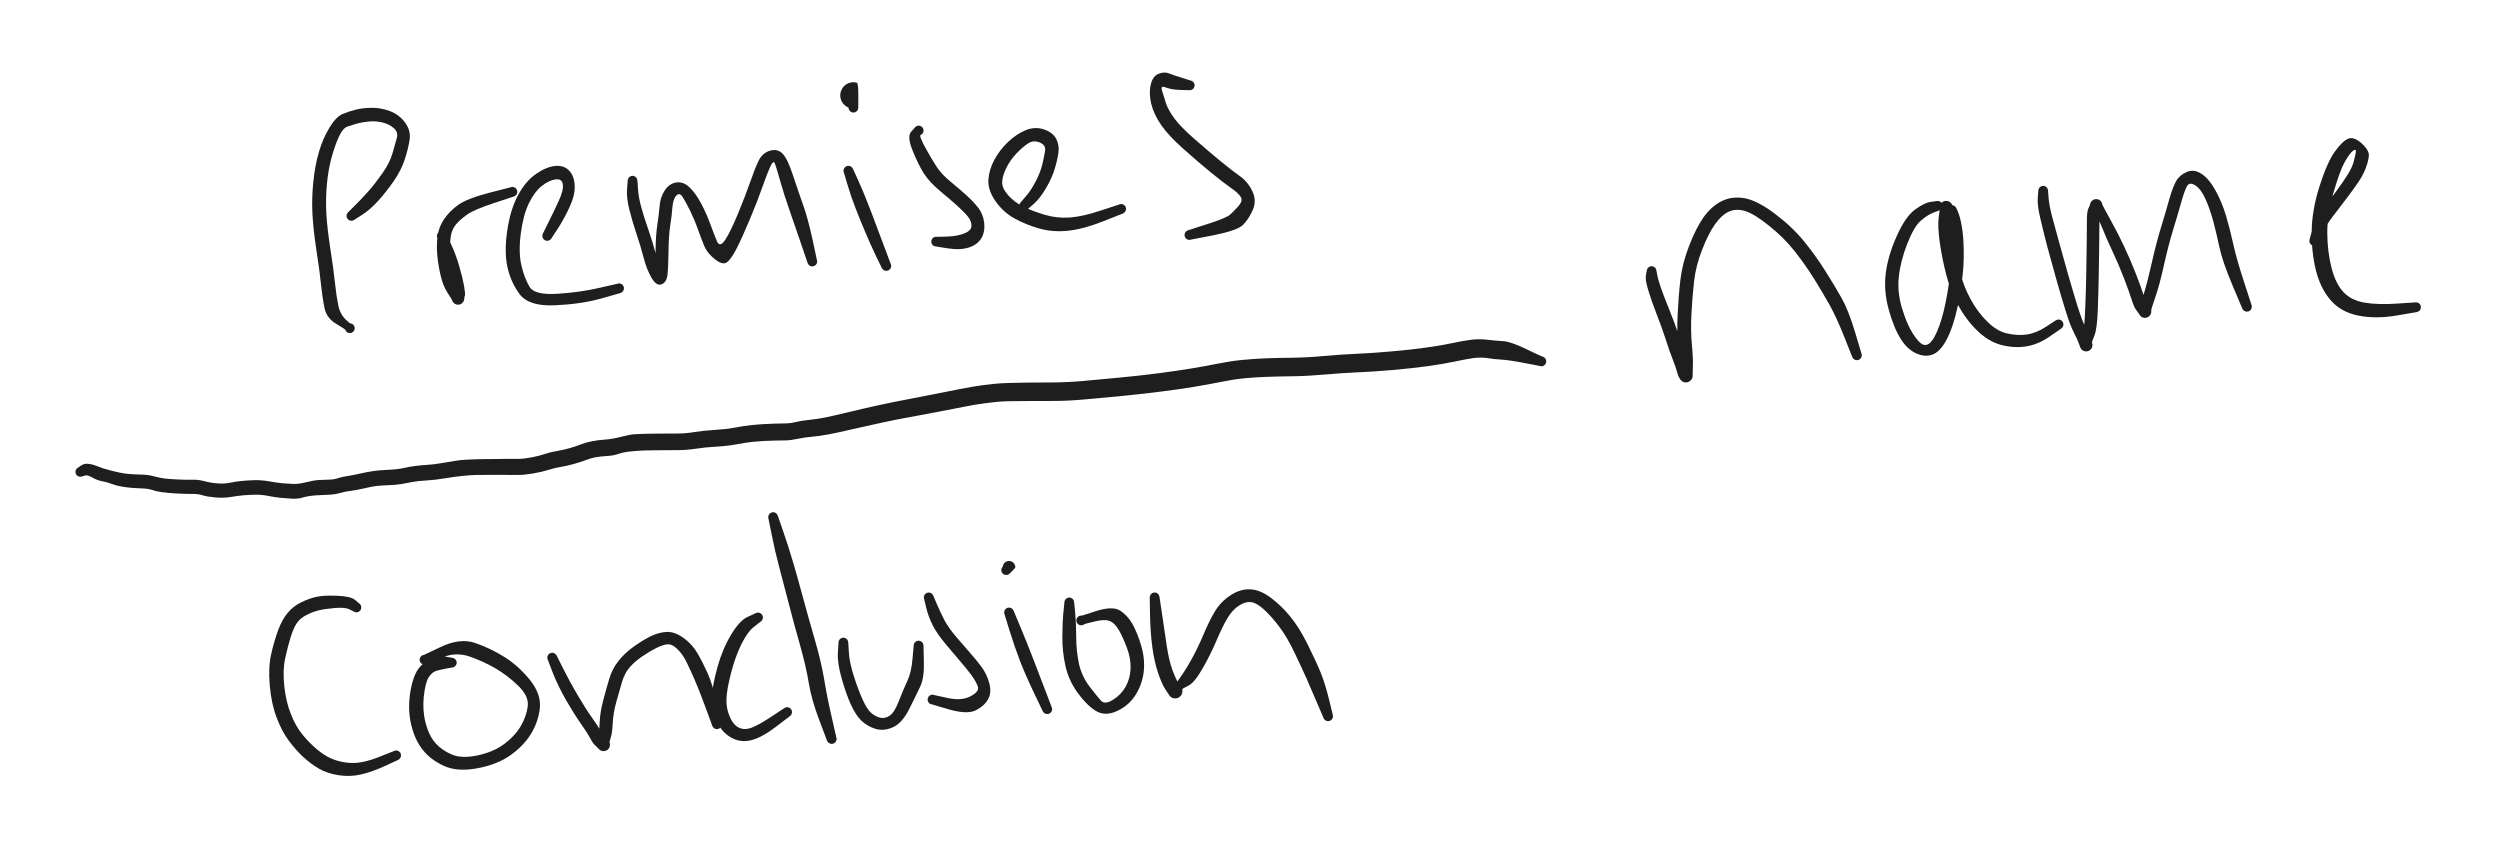 <svg version="1.1" xmlns="http://www.w3.org/2000/svg" viewBox="0 0 332 112.667" width="332" height="112.667" class="excalidraw-svg"><!-- svg-source:excalidraw --><defs><style class="style-fonts">
      </style></defs><rect x="0" y="0" width="332" height="112.667" fill="#ffffff"></rect><g transform="translate(46.667 28.667) rotate(0 1.333 1.333)" stroke="none"><path fill="#1e1e1e" d="M -0.41,-0.51 Q -0.41,-0.51 0.46,-1.37 1.34,-2.24 2.27,-3.28 3.19,-4.33 4.15,-5.70 5.10,-7.07 5.46,-8.32 5.82,-9.57 6.03,-10.34 6.24,-11.11 5.64,-11.64 5.04,-12.17 4.17,-12.39 3.30,-12.61 2.43,-12.54 1.56,-12.47 0.83,-12.28 0.11,-12.08 -0.51,-11.87 -1.14,-11.65 -1.65,-10.54 -2.16,-9.44 -2.61,-7.84 -3.06,-6.24 -3.25,-4.26 -3.43,-2.28 -3.33,-0.33 -3.22,1.62 -2.80,4.35 -2.37,7.08 -2.19,8.86 -2.00,10.64 -1.74,11.91 -1.48,13.19 -0.52,13.99 0.43,14.78 0.44,14.86 0.44,14.94 0.43,15.02 0.42,15.10 0.39,15.17 0.36,15.24 0.31,15.31 0.26,15.37 0.20,15.42 0.14,15.47 0.07,15.50 0.00,15.54 -0.07,15.55 -0.15,15.57 -0.23,15.57 -0.31,15.56 -0.38,15.54 -0.46,15.52 -0.53,15.48 -0.60,15.44 -0.65,15.39 -0.71,15.33 -0.75,15.26 -0.79,15.20 -0.82,15.12 -0.84,15.05 -0.70,14.70 -0.55,14.36 -0.45,14.32 -0.36,14.28 -0.25,14.27 -0.14,14.26 -0.04,14.29 0.05,14.31 0.14,14.37 0.23,14.43 0.30,14.51 0.36,14.60 0.40,14.70 0.43,14.80 0.44,14.90 0.44,15.01 0.41,15.11 0.38,15.21 0.31,15.30 0.25,15.38 0.16,15.44 0.08,15.51 -0.01,15.54 -0.12,15.57 -0.22,15.56 -0.33,15.56 -0.43,15.52 -0.53,15.49 -0.61,15.42 -0.69,15.35 -0.75,15.26 -0.81,15.17 -0.83,15.07 -0.86,14.97 -0.85,14.86 -0.84,14.75 -0.80,14.66 -0.75,14.56 -0.68,14.48 -0.61,14.40 -0.52,14.35 -0.42,14.30 -0.32,14.28 -0.22,14.26 -0.11,14.27 -0.01,14.29 0.08,14.34 0.17,14.38 0.25,14.46 0.32,14.54 0.37,14.63 0.42,14.73 0.43,14.83 0.45,14.94 0.42,15.04 0.40,15.15 0.35,15.24 0.30,15.33 0.37,15.06 0.43,14.78 0.44,14.86 0.44,14.94 0.43,15.02 0.42,15.10 0.39,15.17 0.36,15.24 0.31,15.31 0.26,15.37 0.20,15.42 0.14,15.47 0.07,15.50 0.00,15.54 -0.07,15.55 -0.15,15.57 -0.23,15.57 -0.31,15.56 -0.38,15.54 -0.46,15.52 -0.53,15.48 -0.60,15.44 -0.65,15.39 -0.71,15.33 -0.75,15.26 -0.79,15.20 -0.82,15.12 -0.84,15.05 -2.08,14.30 -3.31,13.56 -3.58,12.20 -3.86,10.83 -4.04,9.10 -4.21,7.36 -4.65,4.54 -5.08,1.72 -5.18,-0.37 -5.28,-2.46 -5.05,-4.60 -4.83,-6.74 -4.30,-8.53 -3.78,-10.31 -2.90,-11.74 -2.02,-13.17 -1.19,-13.52 -0.35,-13.87 0.55,-14.10 1.46,-14.33 2.64,-14.35 3.82,-14.38 5.07,-13.93 6.32,-13.47 7.11,-12.41 7.89,-11.36 7.74,-10.19 7.58,-9.03 7.10,-7.54 6.62,-6.05 5.59,-4.57 4.56,-3.10 3.52,-1.96 2.48,-0.82 1.44,-0.15 0.41,0.51 0.34,0.55 0.27,0.59 0.20,0.62 0.12,0.64 0.04,0.65 -0.03,0.65 -0.11,0.64 -0.18,0.62 -0.26,0.59 -0.33,0.56 -0.39,0.51 -0.45,0.46 -0.50,0.40 -0.55,0.34 -0.59,0.27 -0.62,0.20 -0.63,0.12 -0.65,0.04 -0.65,-0.03 -0.64,-0.11 -0.62,-0.18 -0.60,-0.26 -0.56,-0.33 -0.52,-0.39 -0.46,-0.45 -0.41,-0.51 -0.41,-0.51 L -0.41,-0.51 Z"></path></g><g transform="translate(58.667 31.333) rotate(0 5 1.667)" stroke="none"><path fill="#1e1e1e" d="M 0.60,-0.25 Q 0.60,-0.25 1.22,1.06 1.84,2.38 2.30,3.95 2.76,5.52 2.96,6.63 3.15,7.75 3.07,7.95 2.99,8.15 2.99,8.25 3.00,8.35 2.98,8.45 2.96,8.55 2.92,8.64 2.88,8.73 2.81,8.81 2.75,8.89 2.67,8.95 2.59,9.01 2.50,9.06 2.41,9.10 2.31,9.12 2.21,9.13 2.11,9.13 2.01,9.12 1.91,9.09 1.82,9.06 1.73,9.01 1.64,8.95 1.57,8.88 1.50,8.81 1.45,8.72 1.40,8.64 1.37,8.54 1.34,8.44 0.76,7.54 0.17,6.63 -0.14,5.30 -0.46,3.97 -0.59,2.63 -0.72,1.30 -0.56,0.06 -0.41,-1.17 0.30,-2.22 1.01,-3.27 2.15,-4.10 3.29,-4.94 6.26,-5.72 9.24,-6.50 9.34,-6.51 9.45,-6.51 9.55,-6.48 9.66,-6.46 9.74,-6.40 9.83,-6.34 9.90,-6.25 9.96,-6.17 9.99,-6.07 10.03,-5.97 10.03,-5.86 10.03,-5.75 9.99,-5.65 9.96,-5.55 9.90,-5.47 9.83,-5.38 9.74,-5.32 9.66,-5.26 9.55,-5.23 9.45,-5.21 9.35,-5.21 9.24,-5.22 9.14,-5.26 9.04,-5.30 8.96,-5.36 8.88,-5.43 8.83,-5.52 8.77,-5.62 8.75,-5.72 8.72,-5.82 8.74,-5.93 8.75,-6.03 8.79,-6.13 8.84,-6.23 8.91,-6.30 8.98,-6.38 9.08,-6.43 9.17,-6.48 9.28,-6.50 9.38,-6.52 9.48,-6.50 9.59,-6.48 9.68,-6.43 9.78,-6.38 9.85,-6.31 9.92,-6.23 9.97,-6.13 10.01,-6.04 10.02,-5.93 10.04,-5.82 10.01,-5.72 9.99,-5.62 9.94,-5.53 9.88,-5.43 9.80,-5.37 9.72,-5.30 9.62,-5.26 9.52,-5.22 9.52,-5.22 9.52,-5.22 6.91,-4.36 4.30,-3.50 3.37,-2.84 2.43,-2.18 1.87,-1.51 1.32,-0.84 1.18,0.15 1.05,1.15 1.15,2.37 1.25,3.60 1.45,4.69 1.66,5.78 2.32,6.96 2.99,8.15 2.99,8.25 3.00,8.35 2.98,8.45 2.96,8.55 2.92,8.64 2.88,8.73 2.81,8.81 2.75,8.89 2.67,8.95 2.59,9.01 2.50,9.06 2.41,9.10 2.31,9.11 2.21,9.13 2.11,9.13 2.01,9.12 1.91,9.09 1.82,9.06 1.73,9.01 1.64,8.95 1.57,8.88 1.50,8.81 1.45,8.72 1.40,8.64 1.37,8.54 1.34,8.44 1.48,8.15 1.62,7.86 1.45,6.90 1.27,5.95 0.86,4.46 0.45,2.97 -0.07,1.61 -0.60,0.25 -0.62,0.18 -0.64,0.10 -0.65,0.02 -0.65,-0.05 -0.63,-0.12 -0.62,-0.20 -0.58,-0.27 -0.55,-0.34 -0.50,-0.41 -0.45,-0.47 -0.39,-0.52 -0.32,-0.56 -0.25,-0.59 -0.18,-0.63 -0.10,-0.64 -0.02,-0.65 0.05,-0.64 0.13,-0.64 0.20,-0.61 0.28,-0.59 0.34,-0.55 0.41,-0.50 0.46,-0.45 0.52,-0.39 0.56,-0.32 0.60,-0.25 0.60,-0.25 L 0.60,-0.25 Z"></path></g><g transform="translate(72.667 31.333) rotate(0 2.667 0.667)" stroke="none"><path fill="#1e1e1e" d="M -0.57,-0.32 Q -0.57,-0.32 0.12,-1.71 0.81,-3.09 1.49,-4.56 2.18,-6.03 2.08,-6.82 1.98,-7.62 1.12,-7.51 0.27,-7.41 -0.71,-6.64 -1.69,-5.87 -2.44,-4.32 -3.19,-2.77 -3.51,-0.28 -3.83,2.20 -3.42,3.92 -3.02,5.64 -2.34,6.76 -1.67,7.88 1.38,7.68 4.44,7.48 6.91,6.90 9.38,6.32 9.49,6.31 9.59,6.30 9.70,6.32 9.80,6.35 9.89,6.40 9.98,6.46 10.05,6.54 10.11,6.62 10.15,6.72 10.19,6.82 10.19,6.93 10.20,7.03 10.17,7.13 10.14,7.24 10.08,7.32 10.01,7.41 9.93,7.47 9.84,7.54 9.74,7.57 9.64,7.60 9.53,7.60 9.43,7.60 9.33,7.56 9.23,7.53 9.15,7.46 9.06,7.39 9.00,7.31 8.95,7.22 8.92,7.11 8.89,7.01 8.90,6.90 8.91,6.80 8.95,6.70 8.99,6.60 9.06,6.52 9.13,6.44 9.22,6.39 9.31,6.34 9.42,6.32 9.52,6.29 9.63,6.31 9.73,6.32 9.83,6.37 9.92,6.41 10.00,6.49 10.08,6.56 10.12,6.66 10.17,6.75 10.19,6.86 10.20,6.96 10.18,7.07 10.16,7.17 10.11,7.26 10.06,7.36 9.98,7.43 9.91,7.50 9.81,7.54 9.71,7.59 9.71,7.59 9.71,7.59 7.12,8.32 4.53,9.05 1.04,9.21 -2.44,9.37 -3.66,7.73 -4.87,6.10 -5.30,4.04 -5.72,1.98 -5.29,-0.80 -4.87,-3.59 -3.85,-5.45 -2.84,-7.30 -1.49,-8.23 -0.15,-9.16 1.02,-9.29 2.20,-9.41 2.89,-8.70 3.59,-7.99 3.65,-6.71 3.72,-5.44 2.98,-3.85 2.25,-2.27 1.41,-0.97 0.57,0.32 0.52,0.38 0.47,0.45 0.41,0.50 0.35,0.55 0.28,0.58 0.21,0.62 0.13,0.63 0.05,0.65 -0.02,0.65 -0.10,0.64 -0.17,0.62 -0.25,0.60 -0.32,0.56 -0.39,0.52 -0.44,0.47 -0.50,0.41 -0.54,0.35 -0.59,0.28 -0.61,0.20 -0.64,0.13 -0.64,0.05 -0.65,-0.02 -0.64,-0.10 -0.63,-0.17 -0.60,-0.25 -0.57,-0.32 -0.57,-0.32 L -0.57,-0.32 Z"></path></g><g transform="translate(84 24) rotate(0 11.667 5)" stroke="none"><path fill="#1e1e1e" d="M 0.65,0 Q 0.65,0 0.73,1.14 0.81,2.29 1.19,3.63 1.57,4.98 2.11,6.52 2.65,8.06 3.09,9.72 3.52,11.37 3.60,12.03 3.68,12.68 3.36,12.02 3.04,11.36 3.06,9.25 3.09,7.14 3.30,5.79 3.51,4.43 3.60,3.32 3.69,2.21 4.27,1.30 4.84,0.40 5.79,0.24 6.74,0.08 7.58,0.89 8.41,1.69 9.12,3.04 9.83,4.38 10.32,5.74 10.82,7.10 11.20,8.01 11.58,8.93 12.28,7.89 12.97,6.86 13.99,4.41 15.00,1.97 15.62,0.18 16.24,-1.60 16.74,-2.65 17.25,-3.69 18.26,-3.99 19.27,-4.28 19.93,-3.59 20.60,-2.90 21.30,-0.74 22.01,1.40 22.65,3.20 23.29,4.99 23.90,7.79 24.51,10.59 24.52,10.70 24.52,10.81 24.49,10.91 24.46,11.01 24.40,11.10 24.34,11.19 24.26,11.25 24.17,11.31 24.07,11.34 23.97,11.38 23.86,11.38 23.76,11.37 23.66,11.34 23.56,11.30 23.47,11.24 23.39,11.17 23.33,11.09 23.27,11.00 23.24,10.89 23.22,10.79 23.22,10.69 23.23,10.58 23.27,10.48 23.31,10.38 23.38,10.30 23.45,10.22 23.54,10.17 23.64,10.12 23.74,10.09 23.84,10.07 23.95,10.08 24.05,10.10 24.15,10.14 24.25,10.19 24.32,10.26 24.40,10.34 24.45,10.43 24.50,10.53 24.51,10.63 24.53,10.74 24.51,10.84 24.49,10.95 24.44,11.04 24.39,11.13 24.31,11.20 24.23,11.28 24.14,11.32 24.04,11.36 23.93,11.37 23.83,11.38 23.72,11.36 23.62,11.34 23.53,11.28 23.44,11.22 23.37,11.14 23.30,11.06 23.27,10.96 23.23,10.86 23.23,10.86 23.23,10.86 22.34,8.25 21.46,5.64 20.81,3.81 20.16,1.97 19.63,0.10 19.11,-1.75 18.91,-2.27 18.72,-2.79 18.31,-1.91 17.90,-1.03 17.26,0.80 16.62,2.64 15.58,5.12 14.54,7.60 13.80,9.05 13.05,10.50 12.49,10.86 11.93,11.22 10.93,10.42 9.92,9.62 9.52,8.66 9.13,7.70 8.68,6.45 8.24,5.19 7.66,4.01 7.07,2.82 6.66,2.17 6.25,1.51 5.82,1.97 5.38,2.43 5.29,3.57 5.21,4.70 5.01,5.93 4.81,7.16 4.78,9.32 4.75,11.48 4.64,12.49 4.52,13.50 3.86,13.76 3.21,14.03 2.54,12.92 1.88,11.80 1.47,10.21 1.06,8.61 0.51,7.01 -0.03,5.40 -0.42,3.85 -0.81,2.30 -0.73,1.15 -0.65,0 -0.64,-0.07 -0.63,-0.15 -0.60,-0.23 -0.58,-0.30 -0.53,-0.37 -0.49,-0.43 -0.43,-0.48 -0.37,-0.54 -0.30,-0.57 -0.23,-0.61 -0.15,-0.63 -0.07,-0.65 0.00,-0.65 0.07,-0.65 0.15,-0.63 0.23,-0.61 0.30,-0.57 0.37,-0.54 0.43,-0.48 0.49,-0.43 0.53,-0.37 0.58,-0.30 0.60,-0.23 0.63,-0.15 0.64,-0.07 0.65,0.00 0.65,0.00 L 0.65,0 Z"></path></g><g transform="translate(112.667 22.667) rotate(0 2.667 6.667)" stroke="none"><path fill="#1e1e1e" d="M 0.61,-0.23 Q 0.61,-0.23 1.29,1.26 1.97,2.75 2.59,4.36 3.22,5.96 3.83,7.62 4.44,9.27 5.04,10.83 5.64,12.39 5.66,12.49 5.69,12.59 5.68,12.70 5.67,12.81 5.63,12.90 5.59,13.00 5.52,13.08 5.45,13.16 5.35,13.21 5.26,13.26 5.16,13.29 5.05,13.31 4.95,13.29 4.84,13.28 4.75,13.23 4.65,13.18 4.58,13.11 4.50,13.03 4.45,12.94 4.41,12.84 4.39,12.74 4.38,12.63 4.40,12.53 4.42,12.42 4.47,12.33 4.52,12.24 4.60,12.17 4.68,12.10 4.78,12.05 4.87,12.01 4.98,12.00 5.09,11.99 5.19,12.02 5.29,12.05 5.38,12.10 5.47,12.16 5.54,12.24 5.61,12.32 5.64,12.42 5.68,12.52 5.68,12.63 5.69,12.74 5.65,12.84 5.62,12.94 5.56,13.03 5.50,13.11 5.41,13.17 5.33,13.24 5.23,13.27 5.12,13.30 5.02,13.30 4.91,13.29 4.81,13.26 4.71,13.22 4.63,13.15 4.55,13.09 4.49,13.00 4.43,12.91 4.43,12.91 4.43,12.91 3.69,11.39 2.96,9.86 2.27,8.23 1.58,6.60 0.95,4.98 0.32,3.37 -0.14,1.80 -0.61,0.23 -0.63,0.15 -0.65,0.07 -0.65,-0.00 -0.65,-0.08 -0.63,-0.15 -0.61,-0.23 -0.57,-0.30 -0.53,-0.37 -0.48,-0.43 -0.43,-0.49 -0.36,-0.53 -0.30,-0.58 -0.22,-0.61 -0.15,-0.63 -0.07,-0.64 0.00,-0.65 0.08,-0.64 0.15,-0.63 0.23,-0.60 0.30,-0.58 0.37,-0.53 0.43,-0.48 0.48,-0.43 0.54,-0.37 0.57,-0.30 0.61,-0.23 0.61,-0.23 L 0.61,-0.23 Z"></path></g><g transform="translate(113.333 12.667) rotate(0 -0.333 1)" stroke="none"><path fill="#1e1e1e" d="M 0.65,1.63 Q 0.65,1.63 0.63,1.74 0.62,1.84 0.57,1.94 0.52,2.03 0.44,2.10 0.36,2.18 0.27,2.22 0.17,2.27 0.07,2.28 -0.03,2.29 -0.13,2.27 -0.24,2.24 -0.33,2.19 -0.42,2.13 -0.49,2.05 -0.56,1.97 -0.60,1.87 -0.64,1.77 -0.64,1.67 -0.65,1.56 -0.62,1.46 -0.59,1.36 -0.53,1.27 -0.47,1.18 -0.39,1.12 -0.30,1.05 -0.20,1.02 -0.10,0.99 0.00,0.99 0.10,0.99 0.20,1.02 0.30,1.05 0.39,1.12 0.47,1.18 0.53,1.27 0.59,1.36 0.62,1.46 0.65,1.56 0.64,1.67 0.64,1.78 0.60,1.87 0.56,1.97 0.49,2.05 0.42,2.13 0.33,2.19 0.24,2.24 0.13,2.27 0.03,2.29 -0.07,2.28 -0.17,2.27 -0.27,2.22 -0.36,2.18 -0.44,2.10 -0.52,2.03 -0.57,1.94 -0.62,1.84 -0.63,1.74 -0.65,1.63 -0.65,1.63 -0.65,1.63 -0.84,1.53 -1.02,1.43 -1.18,1.28 -1.34,1.14 -1.46,0.96 -1.57,0.79 -1.64,0.59 -1.72,0.39 -1.74,0.17 -1.76,-0.03 -1.73,-0.24 -1.70,-0.45 -1.62,-0.65 -1.54,-0.84 -1.42,-1.02 -1.29,-1.19 -1.13,-1.33 -0.97,-1.47 -0.78,-1.56 -0.59,-1.66 -0.38,-1.70 -0.17,-1.75 0.03,-1.75 0.24,-1.74 0.45,-1.69 0.65,-1.63 0.65,0.00 L 0.65,1.63 Z"></path></g><g transform="translate(122 17.333) rotate(0 3.667 7.667)" stroke="none"><path fill="#1e1e1e" d="M 0.46,0.46 Q 0.46,0.46 0.25,0.59 0.04,0.72 0.86,2.23 1.69,3.75 2.37,4.79 3.05,5.83 4.22,6.78 5.38,7.74 6.32,8.58 7.25,9.42 7.91,10.26 8.56,11.09 8.70,12.25 8.83,13.40 8.35,14.26 7.86,15.12 6.73,15.51 5.60,15.91 3.87,15.65 2.14,15.39 2.05,15.34 1.95,15.30 1.87,15.22 1.80,15.15 1.75,15.05 1.70,14.96 1.68,14.86 1.67,14.75 1.68,14.65 1.70,14.54 1.75,14.45 1.80,14.35 1.88,14.28 1.96,14.21 2.05,14.16 2.15,14.12 2.26,14.11 2.36,14.10 2.47,14.12 2.57,14.15 2.66,14.20 2.75,14.26 2.82,14.34 2.89,14.42 2.93,14.52 2.96,14.62 2.97,14.72 2.97,14.83 2.95,14.93 2.92,15.03 2.86,15.12 2.80,15.21 2.71,15.27 2.63,15.34 2.53,15.37 2.42,15.40 2.32,15.40 2.21,15.40 2.11,15.37 2.01,15.33 1.93,15.27 1.84,15.20 1.78,15.11 1.72,15.03 1.70,14.92 1.67,14.82 1.68,14.72 1.68,14.61 1.72,14.51 1.76,14.41 1.83,14.33 1.90,14.25 1.99,14.20 2.08,14.14 2.19,14.12 2.29,14.10 2.40,14.11 2.50,14.12 2.50,14.12 2.50,14.12 3.81,14.08 5.11,14.04 6.05,13.67 6.99,13.30 7.01,12.68 7.04,12.06 6.53,11.42 6.01,10.79 5.11,9.98 4.20,9.17 2.84,8.03 1.47,6.89 0.71,5.73 -0.04,4.56 -0.80,2.68 -1.57,0.80 -1.01,0.17 -0.46,-0.46 -0.40,-0.51 -0.33,-0.56 -0.26,-0.59 -0.19,-0.62 -0.11,-0.64 -0.03,-0.65 0.03,-0.65 0.11,-0.64 0.19,-0.62 0.26,-0.59 0.33,-0.55 0.40,-0.51 0.46,-0.46 0.51,-0.40 0.55,-0.33 0.59,-0.26 0.62,-0.19 0.64,-0.11 0.65,-0.03 0.65,0.03 0.64,0.11 0.62,0.19 0.59,0.26 0.56,0.33 0.51,0.40 0.46,0.46 0.46,0.46 L 0.46,0.46 Z"></path></g><g transform="translate(136 27.333) rotate(0 4.667 -3.333)" stroke="none"><path fill="#1e1e1e" d="M -0.46,-0.46 Q -0.46,-0.46 0.24,-1.27 0.95,-2.09 1.57,-3.30 2.19,-4.51 2.43,-5.54 2.67,-6.57 2.79,-7.32 2.91,-8.06 2.08,-8.41 1.26,-8.75 0.55,-8.30 -0.14,-7.86 -1.00,-6.97 -1.85,-6.08 -2.36,-5.03 -2.88,-3.98 -2.91,-3.17 -2.95,-2.35 -2.11,-1.40 -1.26,-0.44 -0.06,0.13 1.13,0.71 2.74,1.19 4.35,1.67 6.07,1.55 7.80,1.43 10.23,0.61 12.66,-0.20 12.77,-0.22 12.87,-0.24 12.98,-0.23 13.08,-0.22 13.18,-0.17 13.27,-0.12 13.35,-0.05 13.42,0.02 13.47,0.11 13.52,0.21 13.53,0.31 13.55,0.42 13.53,0.52 13.51,0.63 13.45,0.72 13.40,0.81 13.32,0.88 13.24,0.96 13.15,1.00 13.05,1.04 12.94,1.05 12.84,1.06 12.73,1.03 12.63,1.01 12.54,0.95 12.45,0.89 12.39,0.81 12.32,0.73 12.28,0.63 12.25,0.53 12.24,0.42 12.24,0.31 12.27,0.21 12.30,0.11 12.36,0.03 12.43,-0.05 12.51,-0.11 12.60,-0.18 12.70,-0.21 12.80,-0.24 12.91,-0.24 13.01,-0.23 13.11,-0.20 13.21,-0.16 13.30,-0.09 13.38,-0.03 13.44,0.05 13.49,0.14 13.52,0.25 13.54,0.35 13.54,0.45 13.53,0.56 13.49,0.66 13.44,0.76 13.37,0.83 13.30,0.91 13.21,0.97 13.12,1.02 13.12,1.02 13.12,1.02 10.54,2.04 7.96,3.07 5.92,3.30 3.87,3.53 2.03,3.02 0.20,2.50 -1.30,1.66 -2.81,0.82 -3.83,-0.66 -4.84,-2.15 -4.74,-3.49 -4.65,-4.82 -3.94,-6.13 -3.23,-7.44 -2.12,-8.49 -1.01,-9.54 0.20,-10.04 1.41,-10.54 2.60,-10.16 3.79,-9.77 4.25,-8.92 4.70,-8.06 4.56,-7.08 4.43,-6.10 4.06,-4.89 3.70,-3.69 2.90,-2.33 2.10,-0.97 1.28,-0.25 0.46,0.46 0.40,0.51 0.33,0.56 0.26,0.59 0.19,0.62 0.11,0.64 0.03,0.65 -0.03,0.65 -0.11,0.64 -0.19,0.62 -0.26,0.59 -0.33,0.55 -0.40,0.51 -0.46,0.46 -0.51,0.40 -0.55,0.33 -0.59,0.26 -0.62,0.19 -0.64,0.11 -0.65,0.03 -0.65,-0.03 -0.64,-0.11 -0.62,-0.19 -0.59,-0.26 -0.56,-0.33 -0.51,-0.40 -0.46,-0.46 -0.46,-0.46 L -0.46,-0.46 Z"></path></g><g transform="translate(158 11.333) rotate(0 2 9.333)" stroke="none"><path fill="#1e1e1e" d="M -0.10,0.64 Q -0.10,0.64 -1.28,0.61 -2.46,0.57 -3.18,0.28 -3.90,-0.01 -3.70,0.64 -3.51,1.29 -3.19,2.29 -2.87,3.29 -2.03,4.41 -1.20,5.53 0.64,7.14 2.48,8.75 4.05,10.04 5.61,11.32 6.66,12.06 7.71,12.80 8.32,14.07 8.92,15.35 8.35,16.59 7.79,17.83 7.05,18.55 6.31,19.27 3.19,19.90 0.07,20.52 -0.02,20.52 -0.13,20.53 -0.23,20.50 -0.33,20.46 -0.42,20.40 -0.51,20.34 -0.57,20.25 -0.63,20.17 -0.66,20.07 -0.69,19.96 -0.69,19.86 -0.69,19.75 -0.65,19.65 -0.61,19.55 -0.55,19.47 -0.48,19.39 -0.39,19.33 -0.30,19.27 -0.20,19.25 -0.10,19.22 0.00,19.23 0.11,19.24 0.20,19.28 0.30,19.32 0.38,19.39 0.46,19.46 0.51,19.56 0.56,19.65 0.58,19.75 0.60,19.86 0.59,19.96 0.58,20.07 0.53,20.16 0.48,20.26 0.41,20.33 0.33,20.41 0.24,20.46 0.14,20.50 0.03,20.52 -0.06,20.53 -0.16,20.51 -0.27,20.49 -0.36,20.44 -0.45,20.39 -0.52,20.31 -0.60,20.23 -0.64,20.13 -0.68,20.03 -0.69,19.93 -0.70,19.82 -0.67,19.72 -0.65,19.62 -0.59,19.53 -0.53,19.44 -0.45,19.37 -0.37,19.30 -0.27,19.27 -0.17,19.23 -0.17,19.23 -0.17,19.23 2.35,18.42 4.87,17.62 5.39,17.14 5.90,16.67 6.49,16.01 7.07,15.34 6.78,14.84 6.49,14.33 5.43,13.59 4.36,12.85 2.77,11.54 1.17,10.24 -0.81,8.47 -2.81,6.70 -3.79,5.28 -4.77,3.86 -5.11,2.48 -5.45,1.11 -5.19,-0.04 -4.94,-1.20 -4.17,-1.52 -3.41,-1.84 -2.77,-1.59 -2.13,-1.34 -1.01,-0.99 0.10,-0.64 0.18,-0.62 0.25,-0.60 0.32,-0.56 0.39,-0.52 0.45,-0.46 0.51,-0.41 0.55,-0.34 0.59,-0.27 0.61,-0.20 0.64,-0.12 0.64,-0.04 0.65,0.02 0.64,0.10 0.62,0.18 0.59,0.25 0.56,0.33 0.51,0.39 0.47,0.45 0.41,0.50 0.34,0.55 0.27,0.59 0.20,0.62 0.12,0.63 0.05,0.65 -0.02,0.65 -0.10,0.64 -0.10,0.64 L -0.10,0.64 Z"></path></g><g transform="translate(10.667 62.667) rotate(0 97 -7)" stroke="none"><path fill="#1e1e1e" d="M -0.29,-0.58 Q -0.29,-0.58 0.13,-0.86 0.56,-1.15 1.14,-1.06 1.73,-0.98 2.31,-0.73 2.89,-0.48 4.12,-0.16 5.35,0.15 5.92,0.22 6.49,0.29 7.12,0.32 7.74,0.35 8.39,0.37 9.05,0.39 9.83,0.60 10.61,0.81 11.20,0.88 11.79,0.95 12.62,0.99 13.45,1.04 13.99,1.04 14.53,1.04 15.14,1.04 15.76,1.04 16.54,1.25 17.31,1.46 18.25,1.53 19.19,1.59 19.89,1.44 20.60,1.28 21.38,1.21 22.16,1.13 23.07,1.10 23.99,1.07 25.05,1.25 26.10,1.44 26.85,1.51 27.59,1.57 28.27,1.60 28.95,1.63 29.97,1.38 30.99,1.12 31.66,1.08 32.34,1.05 33.00,1.03 33.67,1.02 34.20,0.84 34.73,0.66 35.48,0.55 36.22,0.44 37.17,0.22 38.13,0.00 38.86,-0.10 39.59,-0.22 40.88,-0.28 42.16,-0.33 42.97,-0.52 43.77,-0.71 44.59,-0.80 45.42,-0.90 46.15,-0.94 46.89,-0.98 48.07,-1.18 49.25,-1.38 49.82,-1.47 50.39,-1.57 51.05,-1.61 51.70,-1.65 52.36,-1.67 53.02,-1.69 53.69,-1.70 54.35,-1.71 55.21,-1.71 56.06,-1.72 56.81,-1.73 57.56,-1.73 58.26,-1.73 58.96,-1.74 59.93,-1.93 60.89,-2.11 61.66,-2.37 62.42,-2.63 63.25,-2.76 64.07,-2.90 64.90,-3.13 65.73,-3.36 66.44,-3.64 67.14,-3.92 67.95,-4.07 68.76,-4.23 69.69,-4.29 70.62,-4.35 71.77,-4.65 72.91,-4.95 73.61,-5.00 74.30,-5.04 74.98,-5.06 75.66,-5.08 76.33,-5.08 77.00,-5.09 77.67,-5.09 78.34,-5.10 79.39,-5.10 80.44,-5.10 81.57,-5.29 82.70,-5.48 84.22,-5.57 85.75,-5.66 86.88,-5.87 88.01,-6.09 88.95,-6.19 89.89,-6.30 90.68,-6.34 91.47,-6.39 92.20,-6.41 92.92,-6.43 93.61,-6.44 94.30,-6.44 95.05,-6.63 95.80,-6.81 96.82,-6.91 97.83,-7.01 98.94,-7.23 100.05,-7.46 102.05,-7.94 104.06,-8.43 105.89,-8.83 107.72,-9.23 109.66,-9.60 111.60,-9.97 113.37,-10.32 115.14,-10.67 116.85,-11.01 118.56,-11.34 119.71,-11.50 120.86,-11.65 121.55,-11.71 122.24,-11.78 123.33,-11.81 124.41,-11.84 125.83,-11.86 127.24,-11.87 129.18,-11.88 131.13,-11.89 133.24,-12.08 135.35,-12.27 138.18,-12.54 141.02,-12.81 143.35,-13.12 145.69,-13.43 147.63,-13.75 149.56,-14.07 151.14,-14.39 152.72,-14.71 154.23,-14.86 155.74,-15.01 157.35,-15.08 158.96,-15.14 160.98,-15.16 163.01,-15.19 165.15,-15.39 167.30,-15.59 169.42,-15.68 171.53,-15.77 174.11,-16.00 176.70,-16.22 178.73,-16.51 180.77,-16.79 182.18,-17.10 183.59,-17.40 184.64,-17.54 185.70,-17.68 186.86,-17.55 188.01,-17.41 188.97,-17.36 189.92,-17.31 191.99,-16.32 194.06,-15.33 194.14,-15.32 194.22,-15.30 194.29,-15.27 194.36,-15.24 194.42,-15.19 194.48,-15.14 194.53,-15.08 194.58,-15.02 194.62,-14.94 194.65,-14.87 194.66,-14.79 194.68,-14.72 194.67,-14.64 194.67,-14.56 194.64,-14.48 194.62,-14.41 194.58,-14.34 194.54,-14.27 194.48,-14.22 194.43,-14.16 194.36,-14.12 194.29,-14.08 194.22,-14.05 194.14,-14.03 194.06,-14.02 193.98,-14.02 194.05,-14.02 194.12,-14.03 194.01,-14.03 193.90,-14.03 193.80,-14.07 193.70,-14.10 193.62,-14.17 193.54,-14.23 193.48,-14.32 193.42,-14.41 193.39,-14.51 193.37,-14.62 193.38,-14.72 193.38,-14.83 193.42,-14.93 193.47,-15.02 193.54,-15.10 193.61,-15.18 193.70,-15.24 193.79,-15.29 193.89,-15.31 194.00,-15.33 194.10,-15.32 194.21,-15.30 194.31,-15.26 194.40,-15.21 194.48,-15.14 194.55,-15.06 194.60,-14.97 194.65,-14.87 194.66,-14.77 194.68,-14.66 194.66,-14.56 194.64,-14.45 194.59,-14.36 194.54,-14.27 194.46,-14.20 194.38,-14.13 194.28,-14.08 194.19,-14.04 194.08,-14.03 193.97,-14.02 193.87,-14.05 193.77,-14.07 193.68,-14.13 193.59,-14.18 193.52,-14.27 193.45,-14.35 193.42,-14.45 193.38,-14.55 193.37,-14.65 193.37,-14.76 193.40,-14.86 193.43,-14.96 193.49,-15.05 193.55,-15.14 193.64,-15.20 193.73,-15.26 193.89,-15.30 194.06,-15.33 194.14,-15.32 194.22,-15.30 194.29,-15.27 194.36,-15.24 194.42,-15.19 194.48,-15.14 194.53,-15.08 194.58,-15.02 194.62,-14.94 194.65,-14.87 194.66,-14.79 194.68,-14.72 194.67,-14.64 194.67,-14.56 194.64,-14.48 194.62,-14.41 194.58,-14.34 194.54,-14.27 194.48,-14.22 194.43,-14.16 194.36,-14.12 194.29,-14.08 194.22,-14.05 194.14,-14.03 194.06,-14.02 193.98,-14.02 191.88,-14.44 189.78,-14.85 188.73,-14.91 187.69,-14.97 186.84,-15.11 186.00,-15.24 185.05,-15.12 184.11,-14.99 182.61,-14.67 181.11,-14.35 179.01,-14.05 176.91,-13.76 174.27,-13.53 171.63,-13.30 169.58,-13.22 167.53,-13.13 165.28,-12.93 163.04,-12.73 161.04,-12.70 159.05,-12.68 157.51,-12.62 155.97,-12.56 154.59,-12.43 153.21,-12.30 151.59,-11.97 149.97,-11.64 147.99,-11.31 146.01,-10.98 143.63,-10.68 141.25,-10.37 138.41,-10.09 135.57,-9.82 133.35,-9.62 131.13,-9.42 129.20,-9.42 127.26,-9.42 125.87,-9.41 124.47,-9.41 123.47,-9.39 122.46,-9.37 121.82,-9.31 121.17,-9.25 120.10,-9.11 119.03,-8.98 117.31,-8.64 115.60,-8.30 113.82,-7.96 112.04,-7.62 110.13,-7.27 108.22,-6.93 106.41,-6.53 104.60,-6.14 102.54,-5.67 100.49,-5.19 99.26,-4.96 98.03,-4.74 97.17,-4.67 96.30,-4.60 95.31,-4.40 94.33,-4.19 93.66,-4.18 92.98,-4.18 92.28,-4.16 91.59,-4.15 90.86,-4.11 90.13,-4.07 89.28,-3.99 88.43,-3.90 87.15,-3.66 85.88,-3.43 84.46,-3.35 83.04,-3.28 81.75,-3.08 80.45,-2.89 79.40,-2.89 78.35,-2.88 77.69,-2.88 77.03,-2.88 76.37,-2.87 75.72,-2.87 75.08,-2.85 74.44,-2.84 73.33,-2.74 72.21,-2.65 71.50,-2.40 70.78,-2.15 69.96,-2.11 69.14,-2.06 68.53,-1.96 67.93,-1.87 67.11,-1.56 66.30,-1.25 65.35,-1.00 64.41,-0.75 63.75,-0.65 63.10,-0.56 62.19,-0.27 61.28,0.01 60.12,0.21 58.96,0.41 58.26,0.40 57.56,0.40 56.82,0.40 56.07,0.39 55.22,0.39 54.37,0.39 53.72,0.40 53.07,0.40 52.45,0.41 51.83,0.43 50.79,0.53 49.76,0.63 48.38,0.86 47.00,1.08 46.32,1.11 45.64,1.15 44.93,1.22 44.21,1.30 43.21,1.51 42.21,1.72 41.04,1.76 39.87,1.81 39.33,1.87 38.80,1.93 37.64,2.20 36.47,2.46 35.89,2.52 35.30,2.58 34.51,2.80 33.73,3.01 33.08,3.03 32.44,3.04 31.35,3.11 30.26,3.19 29.59,3.39 28.92,3.60 28.16,3.56 27.40,3.52 26.57,3.44 25.74,3.35 24.89,3.18 24.04,3.01 23.19,3.03 22.33,3.05 21.64,3.11 20.95,3.17 20.00,3.33 19.06,3.49 17.91,3.39 16.77,3.29 16.25,3.11 15.73,2.94 15.12,2.93 14.50,2.93 13.94,2.92 13.38,2.91 12.47,2.85 11.56,2.79 10.82,2.69 10.08,2.59 9.53,2.40 8.98,2.22 8.30,2.20 7.62,2.18 6.92,2.13 6.22,2.07 5.48,1.95 4.74,1.82 4.18,1.60 3.61,1.38 2.90,1.24 2.19,1.11 1.58,0.74 0.96,0.38 0.63,0.48 0.29,0.58 0.21,0.61 0.14,0.64 0.06,0.64 -0.01,0.65 -0.09,0.64 -0.16,0.63 -0.24,0.60 -0.31,0.57 -0.38,0.52 -0.44,0.48 -0.49,0.42 -0.54,0.36 -0.58,0.29 -0.61,0.22 -0.63,0.14 -0.65,0.06 -0.65,-0.01 -0.65,-0.09 -0.62,-0.16 -0.60,-0.24 -0.57,-0.31 -0.53,-0.38 -0.47,-0.44 -0.42,-0.50 -0.35,-0.54 -0.29,-0.58 -0.29,-0.58 L -0.29,-0.58 Z"></path></g><g transform="translate(47.333 80.667) rotate(0 -2.667 10.333)" stroke="none"><path fill="#1e1e1e" d="M -0.36,0.54 Q -0.36,0.54 -0.94,0.25 -1.52,-0.04 -2.91,0.08 -4.30,0.20 -5.06,0.40 -5.83,0.59 -6.66,1.02 -7.48,1.44 -7.92,2.09 -8.36,2.75 -8.72,3.91 -9.09,5.07 -9.45,6.71 -9.81,8.35 -9.58,10.45 -9.35,12.56 -8.71,14.15 -8.07,15.75 -7.28,16.74 -6.49,17.74 -5.60,18.53 -4.72,19.33 -3.84,19.82 -2.97,20.31 -1.76,20.54 -0.56,20.77 0.63,20.56 1.84,20.35 3.43,19.69 5.01,19.04 5.11,19.02 5.22,18.99 5.32,19.00 5.43,19.01 5.53,19.05 5.62,19.09 5.70,19.16 5.78,19.23 5.84,19.32 5.89,19.41 5.91,19.52 5.93,19.62 5.92,19.73 5.90,19.83 5.86,19.93 5.81,20.02 5.73,20.10 5.66,20.18 5.57,20.22 5.47,20.27 5.37,20.29 5.26,20.30 5.16,20.28 5.05,20.26 4.96,20.21 4.87,20.16 4.79,20.08 4.72,20.00 4.68,19.90 4.64,19.81 4.63,19.70 4.62,19.60 4.64,19.49 4.67,19.39 4.72,19.30 4.78,19.21 4.86,19.14 4.95,19.08 5.05,19.04 5.15,19.00 5.25,19.00 5.36,18.99 5.46,19.02 5.56,19.05 5.65,19.12 5.73,19.18 5.80,19.26 5.86,19.35 5.89,19.45 5.92,19.55 5.92,19.66 5.92,19.76 5.88,19.86 5.85,19.96 5.78,20.05 5.72,20.13 5.63,20.19 5.54,20.25 5.54,20.25 5.54,20.25 3.85,21.03 2.16,21.81 0.66,22.17 -0.82,22.52 -2.36,22.28 -3.91,22.04 -4.98,21.41 -6.05,20.79 -7.05,19.87 -8.05,18.95 -8.97,17.71 -9.90,16.48 -10.60,14.62 -11.30,12.77 -11.51,10.36 -11.72,7.95 -11.32,6.20 -10.92,4.44 -10.40,3.03 -9.88,1.62 -9.13,0.72 -8.39,-0.17 -7.33,-0.68 -6.27,-1.20 -5.30,-1.41 -4.34,-1.62 -2.55,-1.55 -0.77,-1.48 -0.20,-1.01 0.36,-0.54 0.42,-0.49 0.48,-0.44 0.53,-0.37 0.57,-0.31 0.60,-0.24 0.63,-0.16 0.64,-0.08 0.65,-0.01 0.64,0.06 0.64,0.14 0.61,0.22 0.58,0.29 0.54,0.36 0.49,0.42 0.44,0.48 0.38,0.53 0.31,0.57 0.24,0.61 0.16,0.63 0.08,0.65 0.01,0.65 -0.06,0.65 -0.14,0.63 -0.22,0.61 -0.29,0.58 -0.36,0.54 -0.36,0.54 L -0.36,0.54 Z"></path></g><g transform="translate(60 88) rotate(0 3.333 5.667)" stroke="none"><path fill="#1e1e1e" d="M 0,0.65 Q 0,0.65 -0.76,0.79 -1.52,0.93 -2.06,1.09 -2.60,1.24 -3.06,1.93 -3.52,2.63 -3.72,4.49 -3.91,6.36 -3.48,8.01 -3.05,9.66 -2.21,10.64 -1.36,11.62 -0.02,12.19 1.30,12.77 3.45,12.31 5.60,11.84 7.02,10.76 8.44,9.68 9.19,8.37 9.94,7.05 10.09,5.75 10.24,4.46 8.84,3.09 7.44,1.72 5.77,0.74 4.10,-0.22 2.31,-0.83 0.52,-1.43 -1.31,-0.68 -3.15,0.06 -3.23,0.12 -3.32,0.19 -3.42,0.22 -3.52,0.25 -3.63,0.25 -3.73,0.25 -3.83,0.22 -3.93,0.19 -4.02,0.12 -4.10,0.06 -4.16,-0.02 -4.22,-0.11 -4.25,-0.21 -4.28,-0.31 -4.27,-0.42 -4.27,-0.53 -4.23,-0.62 -4.19,-0.72 -4.12,-0.80 -4.05,-0.89 -3.96,-0.94 -3.87,-1.00 -3.76,-1.02 -3.66,-1.04 -3.56,-1.03 -3.45,-1.02 -3.35,-0.97 -3.26,-0.93 -3.18,-0.86 -3.10,-0.78 -3.05,-0.69 -3.00,-0.59 -2.99,-0.49 -2.97,-0.38 -2.99,-0.28 -3.00,-0.18 -3.05,-0.08 -3.10,0.00 -3.18,0.08 -3.26,0.15 -3.35,0.19 -3.45,0.24 -3.56,0.25 -3.66,0.26 -3.77,0.24 -3.87,0.21 -3.96,0.16 -4.05,0.11 -4.12,0.02 -4.19,-0.05 -4.23,-0.15 -4.27,-0.24 -4.27,-0.35 -4.28,-0.46 -4.25,-0.56 -4.22,-0.66 -4.16,-0.75 -4.10,-0.84 -4.10,-0.84 -4.10,-0.84 -1.50,-2.07 1.09,-3.31 3.11,-2.61 5.12,-1.92 6.99,-0.75 8.86,0.42 10.38,2.30 11.89,4.19 11.69,6.04 11.48,7.90 10.50,9.48 9.52,11.07 7.76,12.31 6.00,13.55 3.38,14.03 0.75,14.52 -1.02,13.72 -2.80,12.92 -3.87,11.57 -4.94,10.21 -5.41,8.17 -5.88,6.13 -5.50,3.83 -5.11,1.52 -4.20,0.52 -3.29,-0.47 -2.41,-0.70 -1.54,-0.93 -0.77,-0.79 0,-0.65 0.07,-0.64 0.15,-0.63 0.23,-0.60 0.30,-0.58 0.37,-0.53 0.43,-0.49 0.48,-0.43 0.54,-0.37 0.57,-0.30 0.61,-0.23 0.63,-0.15 0.65,-0.07 0.65,0.00 0.65,0.07 0.63,0.15 0.61,0.23 0.57,0.30 0.54,0.37 0.48,0.43 0.43,0.49 0.37,0.53 0.30,0.58 0.23,0.60 0.15,0.63 0.07,0.64 -0.00,0.65 -0.00,0.65 L 0,0.65 Z"></path></g><g transform="translate(73.333 87.333) rotate(0 11 4.333)" stroke="none"><path fill="#1e1e1e" d="M 0.60,-0.26 Q 0.60,-0.26 1.44,1.42 2.28,3.11 3.36,4.95 4.44,6.79 5.26,7.94 6.09,9.09 6.48,9.83 6.86,10.56 7.23,10.86 7.59,11.16 7.62,11.26 7.66,11.36 7.67,11.46 7.68,11.56 7.67,11.67 7.66,11.77 7.62,11.87 7.58,11.96 7.52,12.05 7.46,12.14 7.39,12.21 7.31,12.27 7.21,12.32 7.12,12.37 7.02,12.39 6.92,12.42 6.81,12.42 6.71,12.42 6.61,12.39 6.51,12.37 6.42,12.32 6.32,12.27 6.25,12.20 6.17,12.13 6.11,12.04 6.05,11.96 6.15,10.85 6.25,9.74 6.31,8.48 6.36,7.22 6.79,5.62 7.21,4.01 7.59,2.77 7.96,1.52 8.77,0.48 9.58,-0.55 10.74,-1.40 11.90,-2.24 13.00,-2.80 14.11,-3.35 15.17,-3.41 16.23,-3.47 17.40,-2.64 18.57,-1.82 19.28,-0.60 19.98,0.60 20.63,2.05 21.28,3.50 21.89,6.09 22.51,8.68 22.52,8.79 22.53,8.89 22.50,9.00 22.48,9.10 22.42,9.19 22.36,9.28 22.28,9.35 22.20,9.41 22.10,9.45 22.00,9.49 21.89,9.49 21.79,9.49 21.68,9.46 21.58,9.43 21.50,9.37 21.41,9.31 21.35,9.22 21.28,9.14 21.25,9.03 21.22,8.93 21.22,8.83 21.23,8.72 21.26,8.62 21.30,8.52 21.37,8.44 21.43,8.35 21.52,8.30 21.61,8.24 21.71,8.21 21.82,8.19 21.92,8.20 22.03,8.20 22.13,8.25 22.22,8.29 22.30,8.36 22.38,8.43 22.44,8.52 22.49,8.61 22.51,8.72 22.53,8.82 22.51,8.93 22.50,9.03 22.45,9.13 22.41,9.22 22.33,9.30 22.26,9.37 22.16,9.42 22.07,9.47 21.96,9.48 21.86,9.50 21.75,9.48 21.65,9.46 21.56,9.41 21.46,9.36 21.39,9.28 21.32,9.20 21.28,9.10 21.24,9.00 21.24,9.00 21.24,9.00 20.37,6.64 19.51,4.29 18.90,2.90 18.29,1.51 17.82,0.55 17.35,-0.40 16.67,-1.09 15.99,-1.77 15.41,-1.77 14.83,-1.77 13.87,-1.30 12.91,-0.82 11.91,-0.13 10.92,0.55 10.27,1.31 9.61,2.07 9.26,3.27 8.90,4.46 8.51,5.89 8.11,7.31 8.04,8.68 7.97,10.04 7.78,10.60 7.59,11.16 7.62,11.26 7.66,11.36 7.67,11.46 7.68,11.56 7.67,11.67 7.66,11.77 7.62,11.87 7.58,11.96 7.52,12.05 7.46,12.14 7.39,12.21 7.31,12.27 7.21,12.32 7.12,12.37 7.02,12.39 6.92,12.42 6.81,12.42 6.71,12.42 6.61,12.39 6.51,12.37 6.42,12.32 6.32,12.27 6.25,12.20 6.17,12.13 6.11,12.04 6.05,11.96 5.72,11.67 5.39,11.38 5.06,10.72 4.72,10.07 3.86,8.85 2.99,7.63 1.88,5.71 0.77,3.78 0.08,2.02 -0.60,0.26 -0.62,0.19 -0.64,0.11 -0.65,0.03 -0.65,-0.04 -0.64,-0.12 -0.62,-0.19 -0.59,-0.27 -0.56,-0.34 -0.51,-0.40 -0.46,-0.46 -0.39,-0.51 -0.33,-0.56 -0.26,-0.59 -0.19,-0.62 -0.11,-0.64 -0.03,-0.65 0.04,-0.65 0.12,-0.64 0.19,-0.62 0.27,-0.59 0.33,-0.55 0.40,-0.51 0.46,-0.45 0.51,-0.40 0.55,-0.33 0.60,-0.26 0.60,-0.26 L 0.60,-0.26 Z"></path></g><g transform="translate(100.667 82) rotate(0 -0.667 8.333)" stroke="none"><path fill="#1e1e1e" d="M 0.33,0.56 Q 0.33,0.56 -0.52,1.23 -1.39,1.90 -2.20,3.53 -3.01,5.17 -3.58,7.35 -4.14,9.53 -4.19,10.76 -4.25,12.00 -3.79,13.11 -3.33,14.21 -2.61,14.60 -1.89,14.99 -0.94,14.67 -0.00,14.34 1.74,13.19 3.48,12.03 3.58,11.98 3.67,11.94 3.78,11.92 3.88,11.91 3.99,11.93 4.09,11.95 4.18,12.00 4.28,12.06 4.35,12.13 4.42,12.21 4.46,12.31 4.50,12.41 4.51,12.52 4.52,12.62 4.49,12.72 4.46,12.83 4.41,12.92 4.35,13.01 4.27,13.07 4.18,13.14 4.08,13.17 3.98,13.21 3.88,13.21 3.77,13.22 3.67,13.18 3.57,13.15 3.48,13.09 3.40,13.03 3.33,12.94 3.27,12.86 3.24,12.75 3.21,12.65 3.21,12.55 3.22,12.44 3.25,12.34 3.29,12.24 3.36,12.16 3.43,12.08 3.51,12.02 3.60,11.96 3.71,11.94 3.81,11.91 3.92,11.92 4.02,11.93 4.12,11.97 4.22,12.01 4.30,12.08 4.38,12.16 4.43,12.25 4.48,12.34 4.50,12.45 4.52,12.55 4.50,12.66 4.49,12.76 4.44,12.86 4.39,12.95 4.32,13.03 4.24,13.10 4.24,13.10 4.24,13.10 2.36,14.53 0.48,15.96 -0.95,16.31 -2.39,16.65 -3.66,15.90 -4.94,15.14 -5.58,13.56 -6.21,11.98 -6.13,10.50 -6.05,9.03 -5.40,6.63 -4.74,4.23 -3.59,2.31 -2.44,0.39 -1.38,-0.08 -0.33,-0.56 -0.26,-0.59 -0.19,-0.62 -0.11,-0.64 -0.03,-0.65 0.04,-0.65 0.12,-0.64 0.19,-0.62 0.27,-0.59 0.33,-0.55 0.40,-0.51 0.46,-0.45 0.51,-0.40 0.55,-0.33 0.59,-0.26 0.62,-0.19 0.64,-0.11 0.65,-0.03 0.65,0.04 0.64,0.11 0.62,0.19 0.59,0.26 0.56,0.34 0.51,0.40 0.46,0.46 0.40,0.51 0.33,0.56 0.33,0.56 L 0.33,0.56 Z"></path></g><g transform="translate(102.667 68.667) rotate(0 4 15)" stroke="none"><path fill="#1e1e1e" d="M 0.63,-0.17 Q 0.63,-0.17 1.34,1.89 2.06,3.96 2.71,6.19 3.36,8.42 4.03,10.91 4.70,13.39 5.56,16.35 6.41,19.31 6.79,21.59 7.16,23.88 7.78,26.55 8.39,29.22 8.41,29.33 8.44,29.43 8.43,29.54 8.42,29.64 8.37,29.74 8.33,29.83 8.26,29.91 8.18,29.99 8.09,30.04 8.00,30.09 7.89,30.11 7.79,30.13 7.68,30.11 7.58,30.09 7.48,30.04 7.39,29.99 7.31,29.92 7.24,29.84 7.20,29.74 7.15,29.65 7.14,29.54 7.13,29.44 7.15,29.33 7.17,29.23 7.23,29.14 7.28,29.05 7.36,28.98 7.44,28.91 7.54,28.87 7.64,28.83 7.74,28.82 7.85,28.82 7.95,28.84 8.06,28.87 8.14,28.93 8.23,28.99 8.30,29.07 8.36,29.16 8.40,29.26 8.43,29.36 8.43,29.47 8.43,29.57 8.40,29.67 8.36,29.77 8.30,29.86 8.24,29.94 8.15,30.00 8.06,30.06 7.96,30.09 7.86,30.12 7.75,30.12 7.64,30.11 7.55,30.07 7.45,30.03 7.37,29.96 7.28,29.90 7.23,29.81 7.17,29.71 7.17,29.71 7.17,29.72 6.13,26.96 5.09,24.21 4.74,22.05 4.39,19.89 3.55,16.90 2.70,13.92 2.07,11.44 1.44,8.96 0.83,6.71 0.23,4.46 -0.19,2.31 -0.63,0.17 -0.64,0.09 -0.65,0.01 -0.64,-0.06 -0.64,-0.14 -0.61,-0.21 -0.58,-0.29 -0.54,-0.35 -0.50,-0.42 -0.44,-0.47 -0.38,-0.53 -0.31,-0.56 -0.24,-0.60 -0.17,-0.62 -0.09,-0.64 -0.01,-0.65 0.06,-0.65 0.14,-0.63 0.21,-0.61 0.28,-0.58 0.35,-0.54 0.42,-0.49 0.48,-0.44 0.52,-0.38 0.57,-0.31 0.60,-0.24 0.63,-0.17 0.63,-0.17 L 0.63,-0.17 Z"></path></g><g transform="translate(112 85.333) rotate(0 5.333 5.667)" stroke="none"><path fill="#1e1e1e" d="M 0.65,0 Q 0.65,0 0.73,1.33 0.81,2.67 1.39,4.46 1.96,6.26 2.56,7.58 3.16,8.90 3.70,9.35 4.24,9.80 4.86,9.97 5.48,10.13 6.13,9.72 6.78,9.31 7.38,7.74 7.99,6.17 8.51,5.06 9.03,3.95 9.18,2.17 9.33,0.38 9.35,0.28 9.37,0.17 9.42,0.08 9.47,-0.00 9.55,-0.07 9.63,-0.14 9.73,-0.19 9.82,-0.23 9.93,-0.24 10.04,-0.25 10.14,-0.22 10.24,-0.20 10.33,-0.14 10.42,-0.09 10.49,-0.00 10.56,0.07 10.59,0.17 10.63,0.27 10.63,0.37 10.64,0.48 10.61,0.58 10.58,0.68 10.52,0.77 10.45,0.86 10.37,0.92 10.28,0.98 10.18,1.01 10.08,1.05 9.97,1.04 9.87,1.04 9.77,1.01 9.67,0.97 9.58,0.90 9.50,0.84 9.44,0.75 9.39,0.66 9.36,0.56 9.33,0.45 9.34,0.35 9.35,0.24 9.39,0.14 9.43,0.05 9.50,-0.02 9.57,-0.10 9.66,-0.16 9.76,-0.21 9.86,-0.23 9.96,-0.25 10.07,-0.24 10.18,-0.22 10.27,-0.18 10.37,-0.13 10.44,-0.06 10.52,0.01 10.57,0.10 10.61,0.20 10.63,0.30 10.64,0.41 10.64,0.41 10.64,0.41 10.69,2.55 10.75,4.68 10.22,5.81 9.69,6.94 8.74,8.84 7.78,10.73 6.55,11.26 5.33,11.79 4.24,11.45 3.16,11.11 2.40,10.38 1.64,9.65 0.98,8.20 0.33,6.75 -0.24,4.72 -0.81,2.69 -0.73,1.34 -0.65,0 -0.64,-0.07 -0.63,-0.15 -0.60,-0.23 -0.58,-0.30 -0.53,-0.37 -0.49,-0.43 -0.43,-0.48 -0.37,-0.54 -0.30,-0.57 -0.23,-0.61 -0.15,-0.63 -0.07,-0.65 0.00,-0.65 0.07,-0.65 0.15,-0.63 0.23,-0.61 0.30,-0.57 0.37,-0.54 0.43,-0.48 0.49,-0.43 0.53,-0.37 0.58,-0.30 0.60,-0.23 0.63,-0.15 0.64,-0.07 0.65,0.00 0.65,0.00 L 0.65,0 Z"></path></g><g transform="translate(123.333 79.333) rotate(0 4 7.667)" stroke="none"><path fill="#1e1e1e" d="M 0.62,-0.20 Q 0.62,-0.20 1.09,0.91 1.57,2.02 2.09,3.03 2.61,4.03 3.75,5.36 4.89,6.69 5.58,7.47 6.28,8.26 6.99,9.20 7.70,10.14 8.04,11.39 8.38,12.64 7.89,13.52 7.41,14.40 6.27,14.99 5.12,15.57 2.67,14.87 0.21,14.16 0.13,14.10 0.04,14.04 -0.01,13.95 -0.08,13.87 -0.11,13.77 -0.14,13.67 -0.14,13.56 -0.14,13.45 -0.10,13.35 -0.07,13.25 -0.00,13.17 0.05,13.09 0.14,13.03 0.23,12.97 0.33,12.94 0.44,12.92 0.54,12.92 0.65,12.93 0.75,12.97 0.84,13.01 0.92,13.08 1.00,13.15 1.06,13.24 1.11,13.34 1.13,13.44 1.15,13.54 1.14,13.65 1.13,13.75 1.08,13.85 1.04,13.95 0.96,14.02 0.89,14.10 0.79,14.15 0.70,14.19 0.59,14.21 0.49,14.23 0.38,14.21 0.28,14.19 0.19,14.14 0.09,14.09 0.02,14.01 -0.04,13.93 -0.08,13.83 -0.13,13.74 -0.14,13.63 -0.15,13.52 -0.12,13.42 -0.10,13.32 -0.04,13.23 0.00,13.14 0.09,13.07 0.17,13.00 0.27,12.96 0.37,12.93 0.47,12.92 0.58,12.92 0.68,12.95 0.78,12.98 0.78,12.98 0.78,12.98 2.57,13.37 4.37,13.76 5.56,13.13 6.76,12.50 6.52,11.83 6.28,11.15 5.63,10.27 4.98,9.40 4.28,8.60 3.58,7.80 2.34,6.31 1.09,4.82 0.52,3.69 -0.04,2.57 -0.33,1.38 -0.62,0.20 -0.63,0.13 -0.65,0.05 -0.65,-0.02 -0.64,-0.10 -0.62,-0.18 -0.60,-0.25 -0.56,-0.32 -0.52,-0.39 -0.46,-0.45 -0.41,-0.50 -0.34,-0.55 -0.28,-0.59 -0.20,-0.61 -0.13,-0.64 -0.05,-0.64 0.02,-0.65 0.10,-0.64 0.18,-0.63 0.25,-0.59 0.32,-0.56 0.39,-0.52 0.45,-0.47 0.50,-0.41 0.55,-0.35 0.58,-0.27 0.62,-0.20 0.62,-0.20 L 0.62,-0.20 Z"></path></g><g transform="translate(134 81.333) rotate(0 2.667 6.667)" stroke="none"><path fill="#1e1e1e" d="M 0.61,-0.22 Q 0.61,-0.22 1.47,1.84 2.34,3.92 3.05,5.76 3.75,7.61 4.71,10.08 5.66,12.54 5.69,12.64 5.73,12.74 5.72,12.85 5.72,12.96 5.69,13.06 5.65,13.16 5.59,13.24 5.52,13.32 5.44,13.38 5.35,13.44 5.24,13.47 5.14,13.50 5.04,13.49 4.93,13.48 4.83,13.44 4.73,13.40 4.65,13.33 4.57,13.27 4.52,13.17 4.46,13.08 4.44,12.98 4.42,12.87 4.43,12.77 4.44,12.66 4.49,12.57 4.54,12.47 4.61,12.39 4.68,12.32 4.78,12.27 4.87,12.22 4.98,12.20 5.08,12.19 5.19,12.21 5.29,12.22 5.38,12.27 5.48,12.32 5.55,12.40 5.62,12.48 5.67,12.58 5.71,12.67 5.72,12.78 5.73,12.88 5.71,12.99 5.68,13.09 5.63,13.18 5.57,13.27 5.49,13.34 5.41,13.41 5.31,13.45 5.21,13.49 5.11,13.49 5.00,13.50 4.90,13.47 4.80,13.44 4.71,13.38 4.62,13.32 4.56,13.23 4.49,13.15 4.49,13.15 4.49,13.15 3.32,10.69 2.14,8.23 1.43,6.37 0.72,4.51 0.05,2.36 -0.61,0.22 -0.63,0.14 -0.65,0.07 -0.65,-0.00 -0.65,-0.08 -0.63,-0.16 -0.61,-0.24 -0.57,-0.31 -0.53,-0.38 -0.48,-0.43 -0.42,-0.49 -0.36,-0.54 -0.29,-0.58 -0.22,-0.61 -0.14,-0.63 -0.06,-0.64 0.00,-0.65 0.08,-0.64 0.16,-0.63 0.23,-0.60 0.31,-0.57 0.37,-0.53 0.44,-0.48 0.49,-0.42 0.54,-0.36 0.58,-0.29 0.61,-0.22 0.61,-0.22 L 0.61,-0.22 Z"></path></g><g transform="translate(134 75.333) rotate(0 -0.333 0.333)" stroke="none"><path fill="#1e1e1e" d="M 0.08,0.84 Q 0.08,0.84 -0.00,0.90 -0.09,0.97 -0.19,1.00 -0.29,1.03 -0.40,1.03 -0.50,1.02 -0.60,0.99 -0.70,0.95 -0.78,0.88 -0.87,0.82 -0.92,0.73 -0.98,0.64 -1.01,0.53 -1.03,0.43 -1.02,0.33 -1.02,0.22 -0.97,0.12 -0.93,0.02 -0.86,-0.04 -0.79,-0.12 -0.70,-0.18 -0.60,-0.23 -0.50,-0.25 -0.40,-0.27 -0.29,-0.25 -0.19,-0.24 -0.09,-0.19 -0.00,-0.14 0.07,-0.07 0.15,0.00 0.19,0.09 0.24,0.19 0.25,0.29 0.27,0.40 0.25,0.50 0.23,0.60 0.18,0.70 0.12,0.79 0.04,0.86 -0.02,0.93 -0.12,0.97 -0.22,1.02 -0.33,1.02 -0.43,1.03 -0.53,1.01 -0.64,0.98 -0.73,0.92 -0.82,0.87 -0.88,0.78 -0.95,0.70 -0.99,0.60 -1.02,0.50 -1.03,0.40 -1.03,0.29 -1.00,0.19 -0.97,0.09 -0.90,0.00 -0.84,-0.08 -0.84,-0.08 -0.84,-0.08 -0.82,-0.18 -0.80,-0.28 -0.75,-0.37 -0.71,-0.46 -0.64,-0.54 -0.58,-0.62 -0.49,-0.68 -0.41,-0.74 -0.31,-0.78 -0.22,-0.82 -0.12,-0.83 -0.02,-0.85 0.08,-0.84 0.18,-0.83 0.27,-0.79 0.37,-0.76 0.46,-0.70 0.54,-0.65 0.61,-0.57 0.68,-0.50 0.73,-0.41 0.78,-0.32 0.81,-0.22 0.84,-0.12 0.84,-0.02 0.84,0.08 0.46,0.46 L 0.08,0.84 Z"></path></g><g transform="translate(142 80) rotate(0 5 7.667)" stroke="none"><path fill="#1e1e1e" d="M 0.65,0 Q 0.65,0 0.78,1.34 0.91,2.68 0.92,4.59 0.93,6.50 1.29,8.16 1.66,9.82 2.69,11.17 3.73,12.53 4.23,13.07 4.73,13.60 5.81,12.93 6.90,12.25 7.50,11.17 8.09,10.08 8.14,8.78 8.19,7.48 7.67,6.07 7.14,4.66 6.61,3.72 6.08,2.78 5.42,2.49 4.76,2.20 3.41,2.52 2.06,2.84 1.98,2.91 1.89,2.97 1.79,3.01 1.69,3.04 1.58,3.04 1.48,3.04 1.38,3.01 1.28,2.97 1.19,2.91 1.11,2.84 1.05,2.76 0.99,2.67 0.96,2.57 0.93,2.46 0.94,2.36 0.94,2.25 0.98,2.15 1.02,2.05 1.09,1.97 1.16,1.89 1.25,1.84 1.34,1.78 1.44,1.76 1.55,1.74 1.65,1.75 1.76,1.76 1.85,1.80 1.95,1.85 2.03,1.92 2.11,1.99 2.16,2.09 2.21,2.18 2.22,2.29 2.24,2.39 2.22,2.50 2.21,2.60 2.16,2.69 2.11,2.79 2.03,2.86 1.95,2.93 1.86,2.98 1.76,3.02 1.65,3.04 1.55,3.05 1.45,3.02 1.34,3.00 1.25,2.95 1.16,2.89 1.09,2.81 1.02,2.73 0.98,2.63 0.94,2.53 0.94,2.43 0.93,2.32 0.96,2.22 0.99,2.12 1.05,2.03 1.11,1.94 1.11,1.94 1.11,1.94 3.40,1.20 5.69,0.45 6.70,1.06 7.70,1.67 8.38,2.85 9.05,4.03 9.57,5.81 10.08,7.58 9.88,9.26 9.67,10.94 8.76,12.35 7.84,13.76 6.28,14.45 4.72,15.15 3.50,14.39 2.28,13.63 1.07,11.95 -0.12,10.27 -0.52,8.39 -0.93,6.51 -0.92,4.59 -0.91,2.68 -0.78,1.34 -0.65,0 -0.64,-0.07 -0.63,-0.15 -0.60,-0.23 -0.58,-0.30 -0.53,-0.37 -0.49,-0.43 -0.43,-0.48 -0.37,-0.54 -0.30,-0.57 -0.23,-0.61 -0.15,-0.63 -0.07,-0.65 0.00,-0.65 0.07,-0.65 0.15,-0.63 0.23,-0.61 0.30,-0.57 0.37,-0.54 0.43,-0.48 0.49,-0.43 0.53,-0.37 0.58,-0.30 0.60,-0.23 0.63,-0.15 0.64,-0.07 0.65,0.00 0.65,0.00 L 0.65,0 Z"></path></g><g transform="translate(153.333 79.333) rotate(0 11.333 7.667)" stroke="none"><path fill="#1e1e1e" d="M 0.65,-0.05 Q 0.65,-0.05 0.99,2.23 1.33,4.52 1.61,6.42 1.89,8.33 2.36,9.63 2.84,10.93 3.24,11.53 3.65,12.12 3.67,12.24 3.70,12.35 3.70,12.47 3.69,12.59 3.66,12.70 3.63,12.81 3.58,12.92 3.52,13.02 3.44,13.10 3.36,13.19 3.26,13.26 3.17,13.32 3.06,13.36 2.95,13.40 2.83,13.41 2.71,13.42 2.60,13.41 2.48,13.39 2.37,13.35 2.26,13.30 2.17,13.23 2.07,13.17 2.00,13.08 1.92,12.99 1.87,12.88 1.81,12.78 2.87,11.37 3.93,9.97 4.83,8.35 5.73,6.74 6.50,4.91 7.27,3.07 8.04,1.81 8.81,0.55 10.08,-0.28 11.35,-1.12 12.67,-1.07 13.98,-1.03 15.41,0.03 16.84,1.10 18.02,2.55 19.20,3.99 20.30,6.20 21.40,8.40 22.02,9.91 22.64,11.42 23.15,13.50 23.66,15.58 23.68,15.68 23.70,15.79 23.68,15.89 23.66,16.00 23.61,16.09 23.56,16.19 23.48,16.26 23.40,16.33 23.31,16.38 23.21,16.42 23.11,16.43 23.00,16.44 22.90,16.42 22.79,16.39 22.70,16.34 22.61,16.28 22.54,16.20 22.47,16.12 22.44,16.02 22.40,15.92 22.39,15.82 22.39,15.71 22.42,15.61 22.44,15.51 22.50,15.42 22.57,15.33 22.65,15.27 22.74,15.20 22.84,15.17 22.94,15.14 23.04,15.14 23.15,15.14 23.25,15.17 23.35,15.21 23.43,15.27 23.52,15.34 23.58,15.43 23.64,15.51 23.66,15.62 23.69,15.72 23.69,15.82 23.68,15.93 23.64,16.03 23.60,16.13 23.53,16.21 23.46,16.29 23.37,16.34 23.28,16.40 23.17,16.42 23.07,16.44 22.97,16.43 22.86,16.42 22.76,16.37 22.67,16.33 22.59,16.25 22.51,16.18 22.46,16.09 22.42,15.99 22.42,15.99 22.42,15.99 21.61,14.10 20.81,12.20 20.17,10.76 19.53,9.32 18.55,7.28 17.58,5.25 16.58,3.93 15.59,2.61 14.61,1.69 13.63,0.77 12.88,0.64 12.13,0.51 11.25,1.06 10.38,1.60 9.70,2.71 9.03,3.82 8.21,5.75 7.39,7.68 6.33,9.51 5.28,11.34 4.47,11.73 3.65,12.12 3.67,12.24 3.70,12.35 3.70,12.47 3.69,12.59 3.66,12.70 3.63,12.81 3.58,12.92 3.52,13.02 3.44,13.10 3.36,13.19 3.26,13.26 3.17,13.32 3.06,13.36 2.95,13.40 2.83,13.41 2.71,13.42 2.60,13.41 2.48,13.39 2.37,13.35 2.26,13.30 2.17,13.23 2.07,13.17 2.00,13.08 1.92,12.99 1.87,12.88 1.81,12.78 1.41,12.19 1.01,11.60 0.48,10.10 -0.03,8.61 -0.30,6.64 -0.56,4.67 -0.61,2.36 -0.65,0.05 -0.65,-0.02 -0.64,-0.10 -0.62,-0.17 -0.60,-0.25 -0.56,-0.32 -0.52,-0.39 -0.47,-0.45 -0.41,-0.50 -0.34,-0.55 -0.28,-0.59 -0.20,-0.61 -0.13,-0.64 -0.05,-0.64 0.02,-0.65 0.10,-0.64 0.18,-0.63 0.25,-0.60 0.32,-0.56 0.39,-0.52 0.45,-0.47 0.50,-0.41 0.55,-0.35 0.58,-0.28 0.62,-0.20 0.63,-0.13 0.65,-0.05 0.65,-0.05 L 0.65,-0.05 Z"></path></g><g transform="translate(219.333 36) rotate(0 13.333 2.333)" stroke="none"><path fill="#1e1e1e" d="M 0.65,0 Q 0.65,0 0.76,0.56 0.86,1.13 1.23,2.21 1.60,3.28 2.34,5.10 3.08,6.92 3.60,8.50 4.11,10.08 4.51,11.10 4.91,12.12 5.09,12.78 5.26,13.44 5.35,13.54 5.44,13.64 5.45,13.75 5.47,13.86 5.46,13.97 5.45,14.08 5.41,14.18 5.37,14.28 5.31,14.38 5.25,14.47 5.17,14.54 5.09,14.62 4.99,14.67 4.90,14.73 4.79,14.76 4.68,14.78 4.57,14.79 4.46,14.79 4.36,14.77 4.25,14.74 4.15,14.69 4.05,14.64 3.97,14.57 3.88,14.50 3.82,14.41 3.75,14.32 3.71,14.22 3.67,14.12 3.68,12.87 3.70,11.62 3.52,9.86 3.34,8.10 3.46,5.73 3.57,3.36 3.82,1.19 4.06,-0.96 4.97,-3.32 5.87,-5.67 6.88,-7.12 7.90,-8.57 9.29,-9.28 10.67,-9.98 12.38,-9.67 14.08,-9.35 16.39,-7.60 18.71,-5.85 20.27,-3.92 21.84,-1.98 23.08,-0.00 24.32,1.97 25.23,3.58 26.14,5.19 27.00,8.05 27.86,10.92 27.89,11.02 27.92,11.12 27.91,11.23 27.90,11.33 27.86,11.43 27.82,11.53 27.75,11.61 27.68,11.69 27.59,11.74 27.50,11.80 27.39,11.82 27.29,11.84 27.18,11.83 27.08,11.81 26.98,11.77 26.89,11.72 26.81,11.65 26.74,11.57 26.69,11.48 26.64,11.38 26.62,11.28 26.61,11.17 26.63,11.07 26.64,10.96 26.70,10.87 26.75,10.78 26.82,10.71 26.90,10.63 27.00,10.59 27.10,10.55 27.20,10.54 27.31,10.53 27.41,10.55 27.51,10.58 27.61,10.63 27.70,10.69 27.76,10.77 27.83,10.85 27.87,10.95 27.91,11.05 27.91,11.16 27.92,11.26 27.89,11.36 27.86,11.47 27.79,11.55 27.73,11.64 27.65,11.70 27.56,11.77 27.46,11.80 27.36,11.83 27.25,11.83 27.15,11.83 27.05,11.79 26.95,11.76 26.86,11.69 26.78,11.63 26.72,11.54 26.66,11.45 26.66,11.45 26.66,11.45 25.60,8.77 24.53,6.09 23.65,4.52 22.76,2.94 21.59,1.04 20.41,-0.84 19.00,-2.64 17.59,-4.43 15.60,-6.02 13.61,-7.62 12.40,-7.98 11.20,-8.33 10.25,-7.89 9.30,-7.46 8.43,-6.23 7.56,-5.01 6.72,-2.87 5.88,-0.74 5.64,1.35 5.41,3.45 5.29,5.69 5.17,7.92 5.35,9.80 5.53,11.67 5.48,12.65 5.44,13.64 5.45,13.75 5.47,13.86 5.46,13.97 5.45,14.08 5.41,14.18 5.37,14.28 5.31,14.38 5.25,14.47 5.17,14.54 5.09,14.62 4.99,14.67 4.90,14.73 4.79,14.75 4.68,14.78 4.57,14.79 4.46,14.79 4.36,14.77 4.25,14.74 4.15,14.69 4.05,14.64 3.97,14.57 3.88,14.50 3.82,14.41 3.75,14.32 3.71,14.22 3.67,14.12 3.61,14.06 3.55,14.01 3.38,13.39 3.21,12.78 2.80,11.71 2.38,10.65 1.89,9.12 1.40,7.59 0.66,5.70 -0.07,3.82 -0.46,2.49 -0.86,1.16 -0.76,0.58 -0.65,0 -0.64,-0.07 -0.63,-0.15 -0.60,-0.23 -0.58,-0.30 -0.53,-0.37 -0.49,-0.43 -0.43,-0.48 -0.37,-0.54 -0.30,-0.57 -0.23,-0.61 -0.15,-0.63 -0.07,-0.65 0.00,-0.65 0.07,-0.65 0.15,-0.63 0.23,-0.61 0.30,-0.57 0.37,-0.54 0.43,-0.48 0.49,-0.43 0.53,-0.37 0.58,-0.30 0.60,-0.23 0.63,-0.15 0.64,-0.07 0.65,0.00 0.65,0.00 L 0.65,0 Z"></path></g><g transform="translate(257.333 27.333) rotate(0 4.667 10)" stroke="none"><path fill="#1e1e1e" d="M 0.15,0.63 Q 0.15,0.63 -0.57,0.90 -1.30,1.17 -2.22,1.95 -3.14,2.72 -4.05,5.04 -4.95,7.35 -5.17,9.42 -5.39,11.49 -4.75,13.59 -4.11,15.70 -3.34,16.91 -2.58,18.12 -2.03,18.39 -1.48,18.66 -0.94,18.12 -0.40,17.57 0.20,15.95 0.81,14.33 1.29,11.54 1.77,8.76 1.78,6.84 1.79,4.92 1.60,3.57 1.41,2.21 1.22,1.57 1.03,0.94 0.65,0.72 0.28,0.49 0.26,0.39 0.24,0.29 0.24,0.18 0.24,0.07 0.27,-0.02 0.30,-0.12 0.35,-0.21 0.41,-0.31 0.48,-0.38 0.55,-0.46 0.64,-0.52 0.73,-0.57 0.83,-0.61 0.93,-0.64 1.04,-0.65 1.15,-0.66 1.25,-0.64 1.36,-0.63 1.45,-0.59 1.55,-0.55 1.64,-0.48 1.72,-0.42 1.79,-0.34 1.86,-0.25 1.90,-0.16 1.95,-0.06 1.85,1.39 1.75,2.85 2.09,4.82 2.43,6.78 2.94,8.77 3.45,10.75 4.40,12.47 5.34,14.18 6.61,15.41 7.87,16.65 9.22,16.95 10.56,17.26 11.82,17.09 13.08,16.91 14.38,16.06 15.67,15.20 15.77,15.16 15.87,15.12 15.97,15.10 16.08,15.09 16.18,15.12 16.28,15.14 16.38,15.19 16.47,15.25 16.54,15.33 16.60,15.41 16.64,15.51 16.68,15.61 16.69,15.71 16.69,15.82 16.67,15.92 16.64,16.02 16.58,16.11 16.52,16.20 16.43,16.26 16.35,16.33 16.25,16.36 16.15,16.40 16.04,16.40 15.93,16.40 15.83,16.36 15.73,16.33 15.65,16.26 15.56,16.20 15.50,16.11 15.44,16.02 15.42,15.92 15.39,15.82 15.39,15.71 15.40,15.61 15.44,15.51 15.48,15.41 15.55,15.33 15.62,15.25 15.71,15.19 15.80,15.14 15.90,15.12 16.01,15.09 16.11,15.10 16.22,15.12 16.31,15.16 16.41,15.21 16.49,15.28 16.56,15.35 16.61,15.45 16.66,15.54 16.68,15.64 16.70,15.75 16.68,15.85 16.66,15.96 16.61,16.05 16.56,16.15 16.49,16.22 16.41,16.29 16.41,16.29 16.41,16.29 14.89,17.34 13.37,18.40 11.79,18.66 10.20,18.93 8.45,18.48 6.71,18.02 5.22,16.55 3.73,15.09 2.69,13.16 1.66,11.23 1.13,9.15 0.59,7.07 0.27,4.88 -0.03,2.69 0.12,1.59 0.28,0.49 0.26,0.39 0.24,0.29 0.24,0.18 0.24,0.07 0.27,-0.02 0.30,-0.12 0.35,-0.21 0.41,-0.31 0.48,-0.38 0.55,-0.46 0.64,-0.52 0.73,-0.57 0.83,-0.61 0.93,-0.64 1.04,-0.65 1.15,-0.66 1.25,-0.64 1.36,-0.63 1.45,-0.59 1.55,-0.55 1.64,-0.48 1.72,-0.42 1.79,-0.34 1.86,-0.25 1.90,-0.16 1.95,-0.06 2.19,0.00 2.43,0.06 2.77,1.02 3.12,1.98 3.30,3.46 3.48,4.94 3.45,6.99 3.42,9.04 2.91,12.00 2.40,14.96 1.58,16.91 0.75,18.87 -0.26,19.53 -1.28,20.19 -2.61,19.70 -3.94,19.21 -4.89,17.72 -5.84,16.22 -6.51,13.78 -7.19,11.34 -6.91,9.00 -6.63,6.67 -5.46,4.05 -4.29,1.42 -3.02,0.50 -1.76,-0.41 -0.96,-0.52 -0.15,-0.63 -0.08,-0.64 -0.00,-0.65 0.07,-0.64 0.15,-0.63 0.22,-0.61 0.30,-0.58 0.36,-0.53 0.43,-0.49 0.48,-0.43 0.53,-0.37 0.57,-0.30 0.61,-0.23 0.63,-0.15 0.65,-0.08 0.65,-0.00 0.65,0.07 0.63,0.15 0.61,0.23 0.57,0.30 0.54,0.37 0.48,0.43 0.43,0.49 0.37,0.53 0.30,0.58 0.23,0.60 0.15,0.63 0.15,0.63 L 0.15,0.63 Z"></path></g><g transform="translate(271.333 25.333) rotate(0 13.667 9.333)" stroke="none"><path fill="#1e1e1e" d="M 0.65,0 Q 0.65,0 0.72,0.95 0.79,1.91 1.17,3.37 1.56,4.83 2.11,6.82 2.67,8.81 3.28,11.00 3.90,13.19 4.54,15.26 5.19,17.33 5.62,18.14 6.06,18.96 6.26,19.53 6.45,20.09 6.49,20.19 6.53,20.28 6.54,20.39 6.55,20.49 6.54,20.59 6.53,20.69 6.49,20.79 6.46,20.88 6.40,20.97 6.34,21.05 6.26,21.12 6.19,21.19 6.10,21.24 6.00,21.28 5.91,21.31 5.81,21.33 5.70,21.33 5.60,21.33 5.50,21.31 5.40,21.28 5.31,21.24 5.22,21.19 5.14,21.12 5.07,21.05 5.01,20.97 4.95,20.88 5.04,20.33 5.13,19.78 5.31,18.88 5.49,17.98 5.59,15.52 5.69,13.05 5.73,10.64 5.77,8.23 5.79,6.43 5.80,4.64 5.81,3.67 5.83,2.70 6.02,2.31 6.21,1.92 6.23,1.82 6.24,1.72 6.27,1.63 6.31,1.54 6.37,1.46 6.43,1.37 6.50,1.31 6.58,1.24 6.66,1.20 6.75,1.15 6.85,1.13 6.95,1.11 7.05,1.11 7.15,1.11 7.24,1.13 7.34,1.16 7.43,1.20 7.52,1.25 7.59,1.32 7.66,1.38 7.72,1.47 7.78,1.55 7.81,1.64 7.85,1.74 7.86,1.84 7.87,1.93 8.89,3.77 9.91,5.60 10.72,7.33 11.54,9.06 12.29,10.97 13.04,12.89 13.35,13.91 13.67,14.92 14.00,15.35 14.33,15.78 14.35,15.88 14.37,15.98 14.36,16.09 14.35,16.19 14.32,16.29 14.29,16.38 14.24,16.47 14.19,16.56 14.11,16.63 14.04,16.71 13.95,16.76 13.87,16.81 13.77,16.84 13.67,16.87 13.57,16.88 13.47,16.89 13.36,16.87 13.26,16.85 13.17,16.81 13.08,16.76 13.00,16.70 12.91,16.64 12.85,16.56 12.79,16.48 12.75,16.38 12.70,16.29 12.84,15.63 12.99,14.96 13.43,13.48 13.88,12.00 14.45,9.46 15.02,6.93 15.65,4.86 16.29,2.78 16.74,1.15 17.20,-0.47 17.65,-1.27 18.10,-2.08 19.05,-2.49 20.01,-2.91 21.02,-2.25 22.03,-1.60 22.88,-0.05 23.73,1.48 24.28,3.31 24.82,5.14 25.24,7.07 25.66,9.00 26.66,12.06 27.66,15.13 27.69,15.23 27.71,15.34 27.71,15.44 27.70,15.55 27.66,15.65 27.62,15.75 27.55,15.83 27.48,15.91 27.39,15.96 27.30,16.02 27.19,16.04 27.09,16.06 26.99,16.05 26.88,16.04 26.78,15.99 26.69,15.94 26.61,15.87 26.53,15.80 26.49,15.70 26.44,15.61 26.42,15.50 26.40,15.40 26.42,15.29 26.44,15.19 26.49,15.10 26.54,15.00 26.62,14.93 26.70,14.86 26.79,14.81 26.89,14.77 26.99,14.76 27.10,14.75 27.20,14.77 27.31,14.80 27.40,14.85 27.49,14.91 27.56,14.99 27.62,15.07 27.66,15.17 27.70,15.27 27.71,15.37 27.71,15.48 27.68,15.58 27.65,15.68 27.59,15.77 27.53,15.86 27.45,15.92 27.36,15.99 27.26,16.02 27.16,16.05 27.06,16.05 26.95,16.05 26.85,16.02 26.75,15.98 26.66,15.92 26.58,15.85 26.52,15.76 26.46,15.67 26.46,15.68 26.46,15.68 25.13,12.53 23.81,9.39 23.41,7.52 23.02,5.66 22.57,3.98 22.11,2.30 21.51,1.00 20.91,-0.29 20.16,-0.74 19.42,-1.19 19.09,-0.60 18.77,-0.02 18.31,1.62 17.85,3.26 17.23,5.27 16.62,7.29 16.04,9.87 15.47,12.46 14.90,14.12 14.33,15.78 14.35,15.88 14.37,15.98 14.36,16.09 14.35,16.19 14.32,16.29 14.29,16.38 14.24,16.47 14.19,16.56 14.11,16.63 14.04,16.71 13.95,16.76 13.87,16.81 13.77,16.84 13.67,16.87 13.57,16.88 13.47,16.89 13.36,16.87 13.26,16.85 13.17,16.81 13.08,16.76 13.00,16.70 12.91,16.64 12.85,16.56 12.79,16.48 12.75,16.38 12.70,16.29 12.38,15.87 12.06,15.46 11.76,14.48 11.45,13.50 10.74,11.64 10.02,9.77 9.19,8.01 8.36,6.24 7.84,4.93 7.31,3.62 6.76,2.77 6.21,1.92 6.23,1.82 6.24,1.72 6.27,1.63 6.31,1.54 6.37,1.46 6.43,1.37 6.50,1.31 6.58,1.24 6.66,1.20 6.75,1.15 6.85,1.13 6.95,1.11 7.05,1.11 7.15,1.11 7.24,1.13 7.34,1.16 7.43,1.20 7.52,1.25 7.59,1.32 7.66,1.38 7.72,1.47 7.78,1.55 7.81,1.64 7.85,1.74 7.86,1.84 7.87,1.93 7.67,2.36 7.48,2.78 7.47,3.72 7.47,4.66 7.45,6.46 7.43,8.26 7.39,10.69 7.35,13.12 7.26,15.73 7.16,18.35 6.81,19.22 6.45,20.09 6.49,20.19 6.53,20.28 6.54,20.39 6.55,20.49 6.54,20.59 6.53,20.69 6.49,20.79 6.46,20.88 6.40,20.97 6.34,21.05 6.26,21.12 6.19,21.19 6.10,21.24 6.00,21.28 5.91,21.31 5.81,21.33 5.70,21.33 5.60,21.33 5.50,21.31 5.40,21.28 5.31,21.24 5.22,21.19 5.14,21.12 5.07,21.05 5.01,20.97 4.95,20.88 4.75,20.32 4.55,19.75 4.06,18.79 3.56,17.84 2.92,15.74 2.27,13.65 1.66,11.45 1.04,9.25 0.50,7.24 -0.02,5.22 -0.40,3.57 -0.79,1.92 -0.72,0.96 -0.65,0 -0.64,-0.07 -0.63,-0.15 -0.60,-0.23 -0.58,-0.30 -0.53,-0.37 -0.49,-0.43 -0.43,-0.48 -0.37,-0.54 -0.30,-0.57 -0.23,-0.61 -0.15,-0.63 -0.07,-0.65 0.00,-0.65 0.07,-0.65 0.15,-0.63 0.23,-0.61 0.30,-0.57 0.37,-0.54 0.43,-0.48 0.49,-0.43 0.53,-0.37 0.58,-0.30 0.60,-0.23 0.63,-0.15 0.64,-0.07 0.65,0.00 0.65,0.00 L 0.65,0 Z"></path></g><g transform="translate(307.333 32) rotate(0 7 -1.667)" stroke="none"><path fill="#1e1e1e" d="M -0.62,-0.20 Q -0.62,-0.20 -0.30,-1.38 0.00,-2.56 0.98,-3.93 1.97,-5.29 2.92,-6.60 3.88,-7.91 4.45,-8.83 5.02,-9.75 5.21,-10.44 5.40,-11.13 5.51,-11.72 5.61,-12.31 5.16,-11.99 4.72,-11.66 4.06,-10.51 3.41,-9.36 2.56,-6.44 1.72,-3.52 1.73,-1.04 1.75,1.43 2.29,3.55 2.83,5.66 3.86,6.77 4.89,7.89 6.68,8.19 8.47,8.49 10.95,8.32 13.43,8.15 13.54,8.15 13.65,8.16 13.75,8.20 13.85,8.23 13.93,8.30 14.01,8.37 14.07,8.46 14.12,8.55 14.15,8.65 14.17,8.76 14.16,8.86 14.15,8.97 14.11,9.07 14.06,9.16 13.99,9.24 13.92,9.32 13.82,9.37 13.73,9.42 13.63,9.44 13.52,9.46 13.42,9.44 13.31,9.43 13.22,9.38 13.12,9.33 13.05,9.25 12.97,9.18 12.93,9.08 12.88,8.98 12.87,8.88 12.86,8.77 12.88,8.67 12.90,8.57 12.95,8.47 13.01,8.38 13.09,8.31 13.17,8.24 13.27,8.20 13.37,8.16 13.47,8.15 13.58,8.15 13.68,8.17 13.78,8.20 13.87,8.26 13.96,8.32 14.03,8.40 14.09,8.49 14.13,8.59 14.16,8.69 14.16,8.79 14.16,8.90 14.13,9.00 14.10,9.10 14.03,9.19 13.97,9.27 13.88,9.33 13.80,9.39 13.69,9.42 13.59,9.45 13.59,9.45 13.59,9.45 10.87,9.91 8.15,10.37 5.85,9.91 3.55,9.45 2.18,7.87 0.81,6.29 0.21,3.86 -0.38,1.44 -0.34,-1.33 -0.30,-4.12 0.70,-7.27 1.71,-10.43 2.72,-11.85 3.74,-13.27 4.51,-13.58 5.27,-13.89 6.30,-12.95 7.33,-12.02 7.25,-11.28 7.17,-10.55 6.84,-9.68 6.52,-8.80 5.88,-7.85 5.24,-6.90 4.26,-5.61 3.28,-4.32 2.40,-3.17 1.52,-2.03 1.07,-0.91 0.62,0.20 0.58,0.27 0.55,0.35 0.50,0.41 0.45,0.47 0.39,0.52 0.32,0.56 0.25,0.59 0.18,0.63 0.10,0.64 0.02,0.65 -0.05,0.64 -0.13,0.64 -0.20,0.61 -0.28,0.59 -0.34,0.55 -0.41,0.50 -0.46,0.45 -0.52,0.39 -0.56,0.32 -0.60,0.25 -0.62,0.18 -0.64,0.10 -0.65,0.02 -0.65,-0.05 -0.63,-0.13 -0.62,-0.20 -0.62,-0.20 L -0.62,-0.20 Z"></path></g></svg>